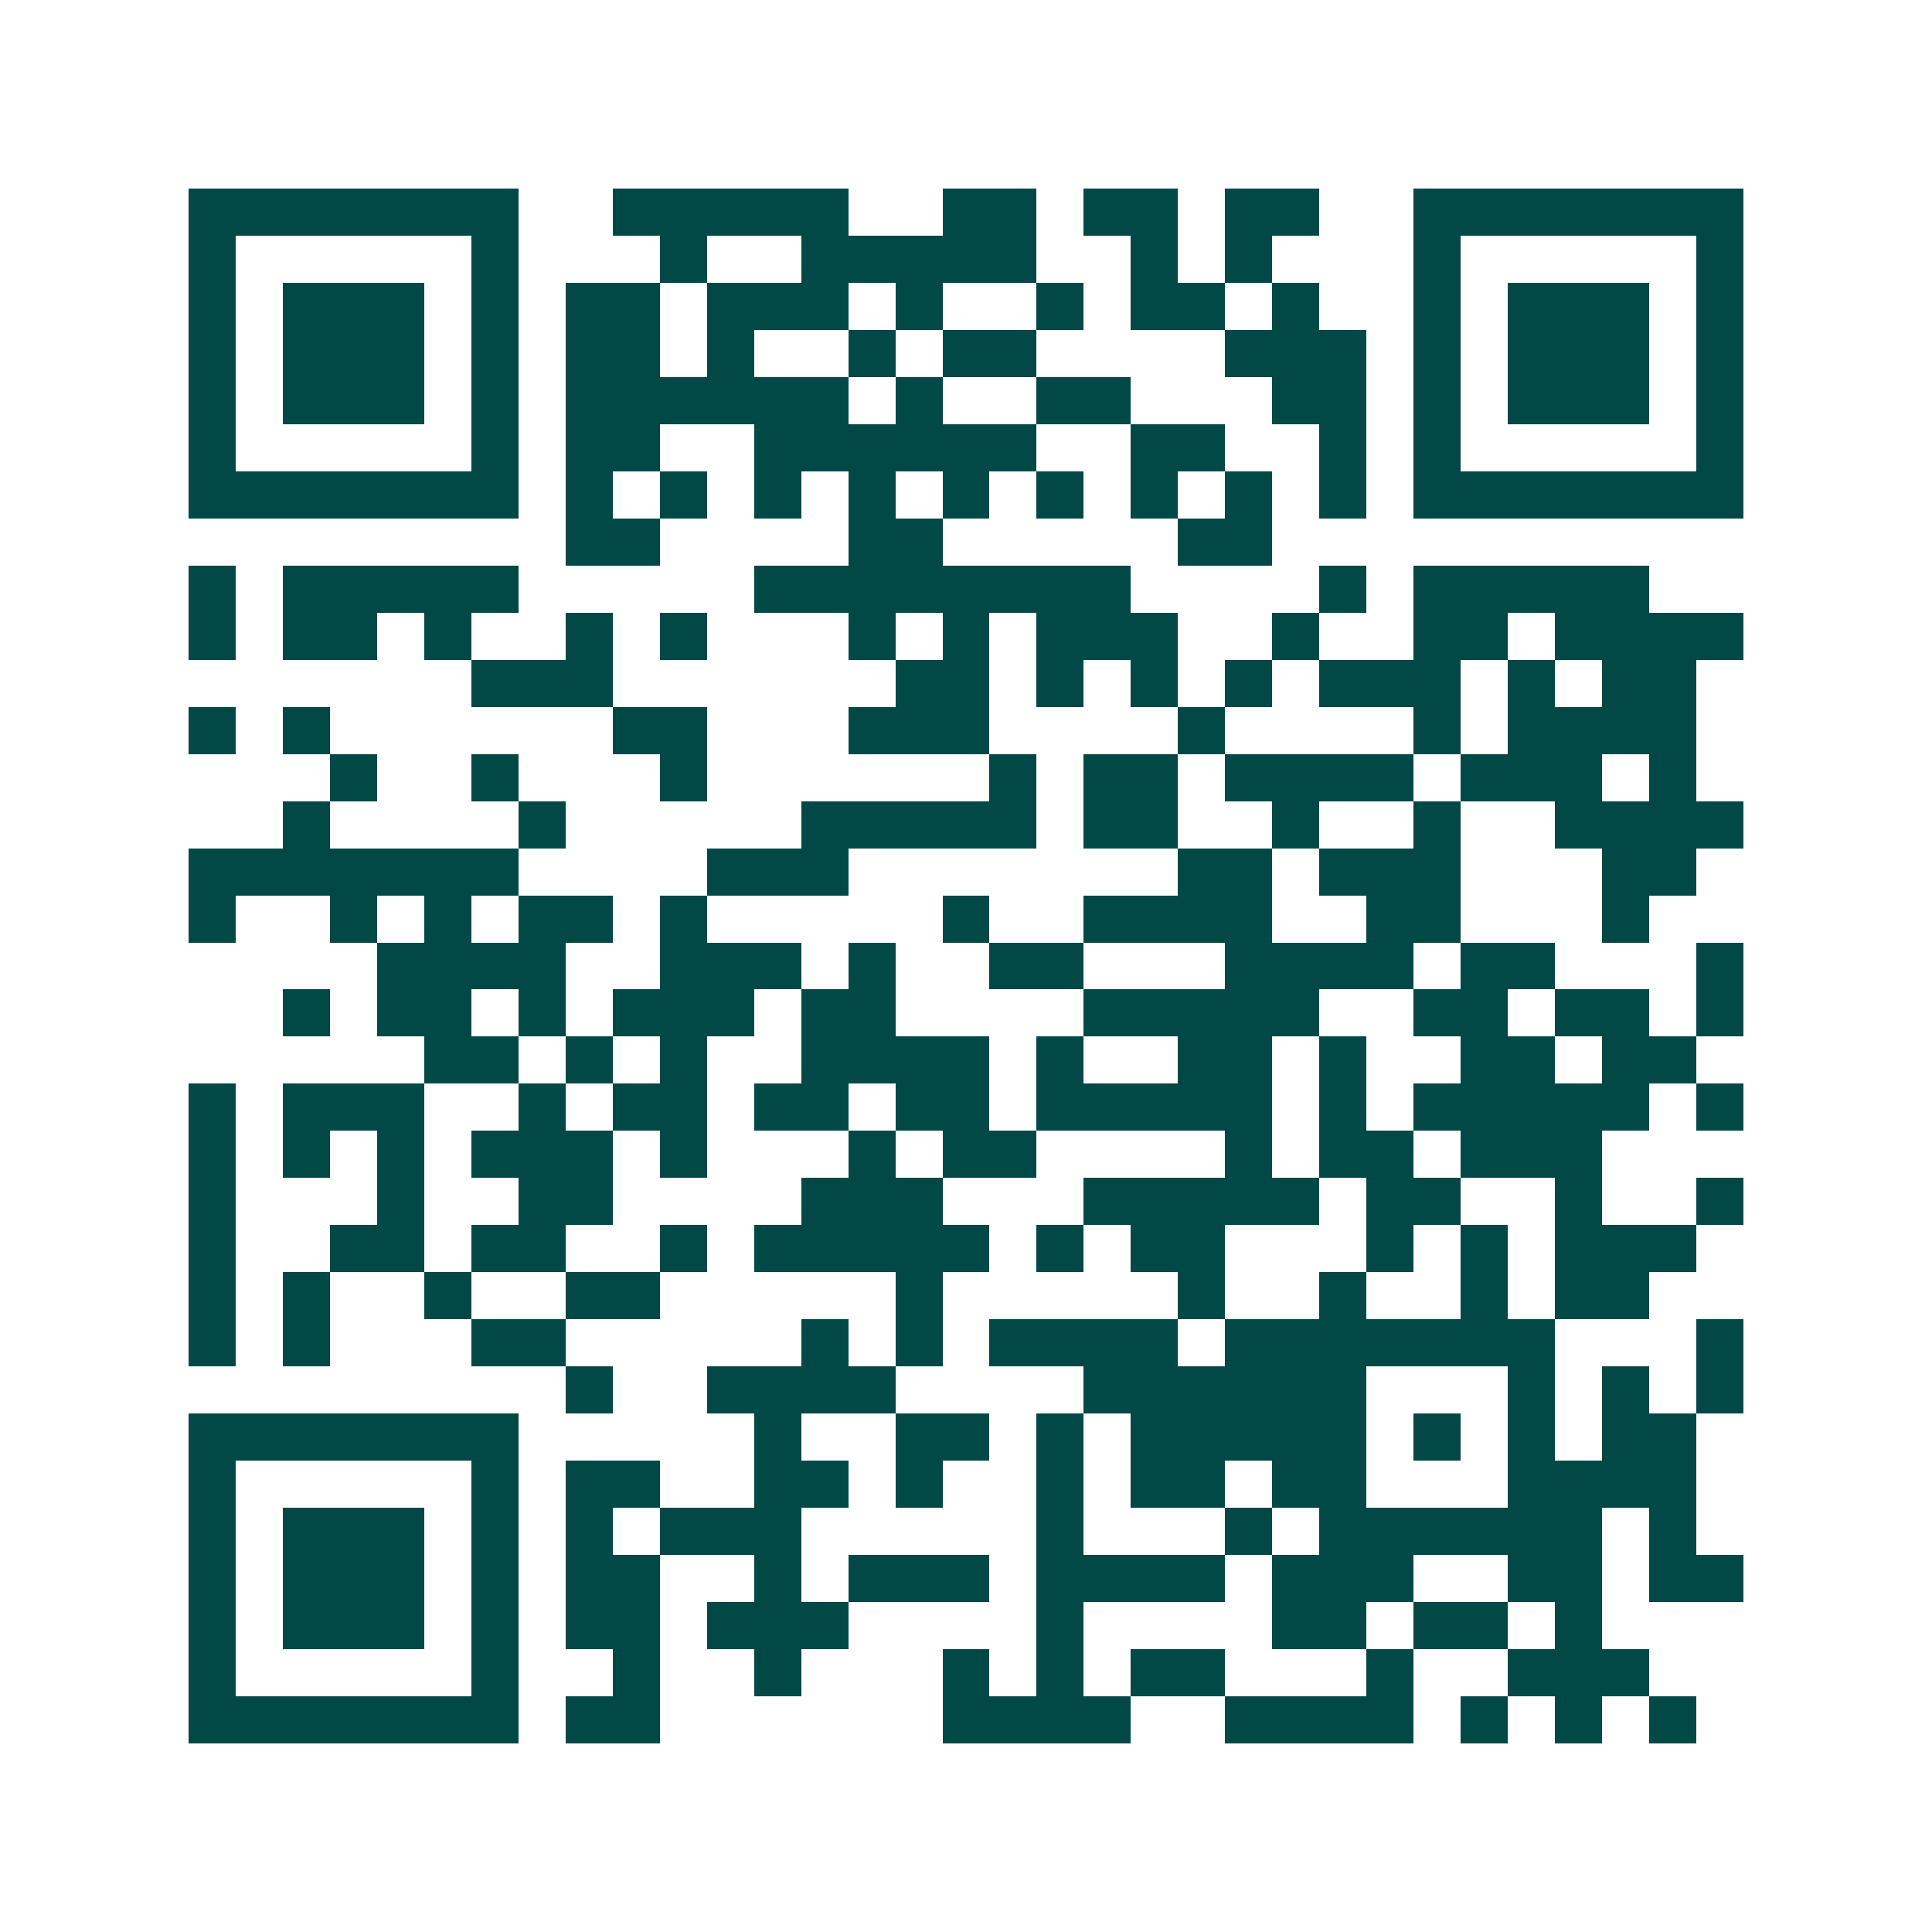 <svg xmlns="http://www.w3.org/2000/svg" width="200" height="200" viewBox="0 0 41 41" shape-rendering="crispEdges"><path fill="#ffffff" d="M0 0h41v41H0z"/><path stroke="#014847" d="M4 4.5h7m2 0h5m2 0h2m1 0h2m1 0h2m2 0h7M4 5.5h1m5 0h1m3 0h1m2 0h5m2 0h1m1 0h1m3 0h1m5 0h1M4 6.5h1m1 0h3m1 0h1m1 0h2m1 0h3m1 0h1m2 0h1m1 0h2m1 0h1m2 0h1m1 0h3m1 0h1M4 7.5h1m1 0h3m1 0h1m1 0h2m1 0h1m2 0h1m1 0h2m4 0h3m1 0h1m1 0h3m1 0h1M4 8.5h1m1 0h3m1 0h1m1 0h6m1 0h1m2 0h2m3 0h2m1 0h1m1 0h3m1 0h1M4 9.5h1m5 0h1m1 0h2m2 0h6m2 0h2m2 0h1m1 0h1m5 0h1M4 10.5h7m1 0h1m1 0h1m1 0h1m1 0h1m1 0h1m1 0h1m1 0h1m1 0h1m1 0h1m1 0h7M12 11.5h2m4 0h2m5 0h2M4 12.5h1m1 0h5m5 0h8m4 0h1m1 0h5M4 13.5h1m1 0h2m1 0h1m2 0h1m1 0h1m3 0h1m1 0h1m1 0h3m2 0h1m2 0h2m1 0h4M10 14.5h3m6 0h2m1 0h1m1 0h1m1 0h1m1 0h3m1 0h1m1 0h2M4 15.5h1m1 0h1m6 0h2m3 0h3m4 0h1m4 0h1m1 0h4M7 16.5h1m2 0h1m3 0h1m6 0h1m1 0h2m1 0h4m1 0h3m1 0h1M6 17.5h1m4 0h1m5 0h5m1 0h2m2 0h1m2 0h1m2 0h4M4 18.5h7m4 0h3m7 0h2m1 0h3m3 0h2M4 19.5h1m2 0h1m1 0h1m1 0h2m1 0h1m5 0h1m2 0h4m2 0h2m3 0h1M8 20.5h4m2 0h3m1 0h1m2 0h2m3 0h4m1 0h2m3 0h1M6 21.5h1m1 0h2m1 0h1m1 0h3m1 0h2m4 0h5m2 0h2m1 0h2m1 0h1M9 22.5h2m1 0h1m1 0h1m2 0h4m1 0h1m2 0h2m1 0h1m2 0h2m1 0h2M4 23.5h1m1 0h3m2 0h1m1 0h2m1 0h2m1 0h2m1 0h5m1 0h1m1 0h5m1 0h1M4 24.5h1m1 0h1m1 0h1m1 0h3m1 0h1m3 0h1m1 0h2m4 0h1m1 0h2m1 0h3M4 25.5h1m3 0h1m2 0h2m4 0h3m3 0h5m1 0h2m2 0h1m2 0h1M4 26.5h1m2 0h2m1 0h2m2 0h1m1 0h5m1 0h1m1 0h2m3 0h1m1 0h1m1 0h3M4 27.5h1m1 0h1m2 0h1m2 0h2m5 0h1m5 0h1m2 0h1m2 0h1m1 0h2M4 28.5h1m1 0h1m3 0h2m5 0h1m1 0h1m1 0h4m1 0h7m3 0h1M12 29.5h1m2 0h4m4 0h6m3 0h1m1 0h1m1 0h1M4 30.5h7m5 0h1m2 0h2m1 0h1m1 0h5m1 0h1m1 0h1m1 0h2M4 31.5h1m5 0h1m1 0h2m2 0h2m1 0h1m2 0h1m1 0h2m1 0h2m3 0h4M4 32.5h1m1 0h3m1 0h1m1 0h1m1 0h3m5 0h1m3 0h1m1 0h6m1 0h1M4 33.5h1m1 0h3m1 0h1m1 0h2m2 0h1m1 0h3m1 0h4m1 0h3m2 0h2m1 0h2M4 34.5h1m1 0h3m1 0h1m1 0h2m1 0h3m4 0h1m4 0h2m1 0h2m1 0h1M4 35.5h1m5 0h1m2 0h1m2 0h1m3 0h1m1 0h1m1 0h2m3 0h1m2 0h3M4 36.5h7m1 0h2m6 0h4m2 0h4m1 0h1m1 0h1m1 0h1"/></svg>
